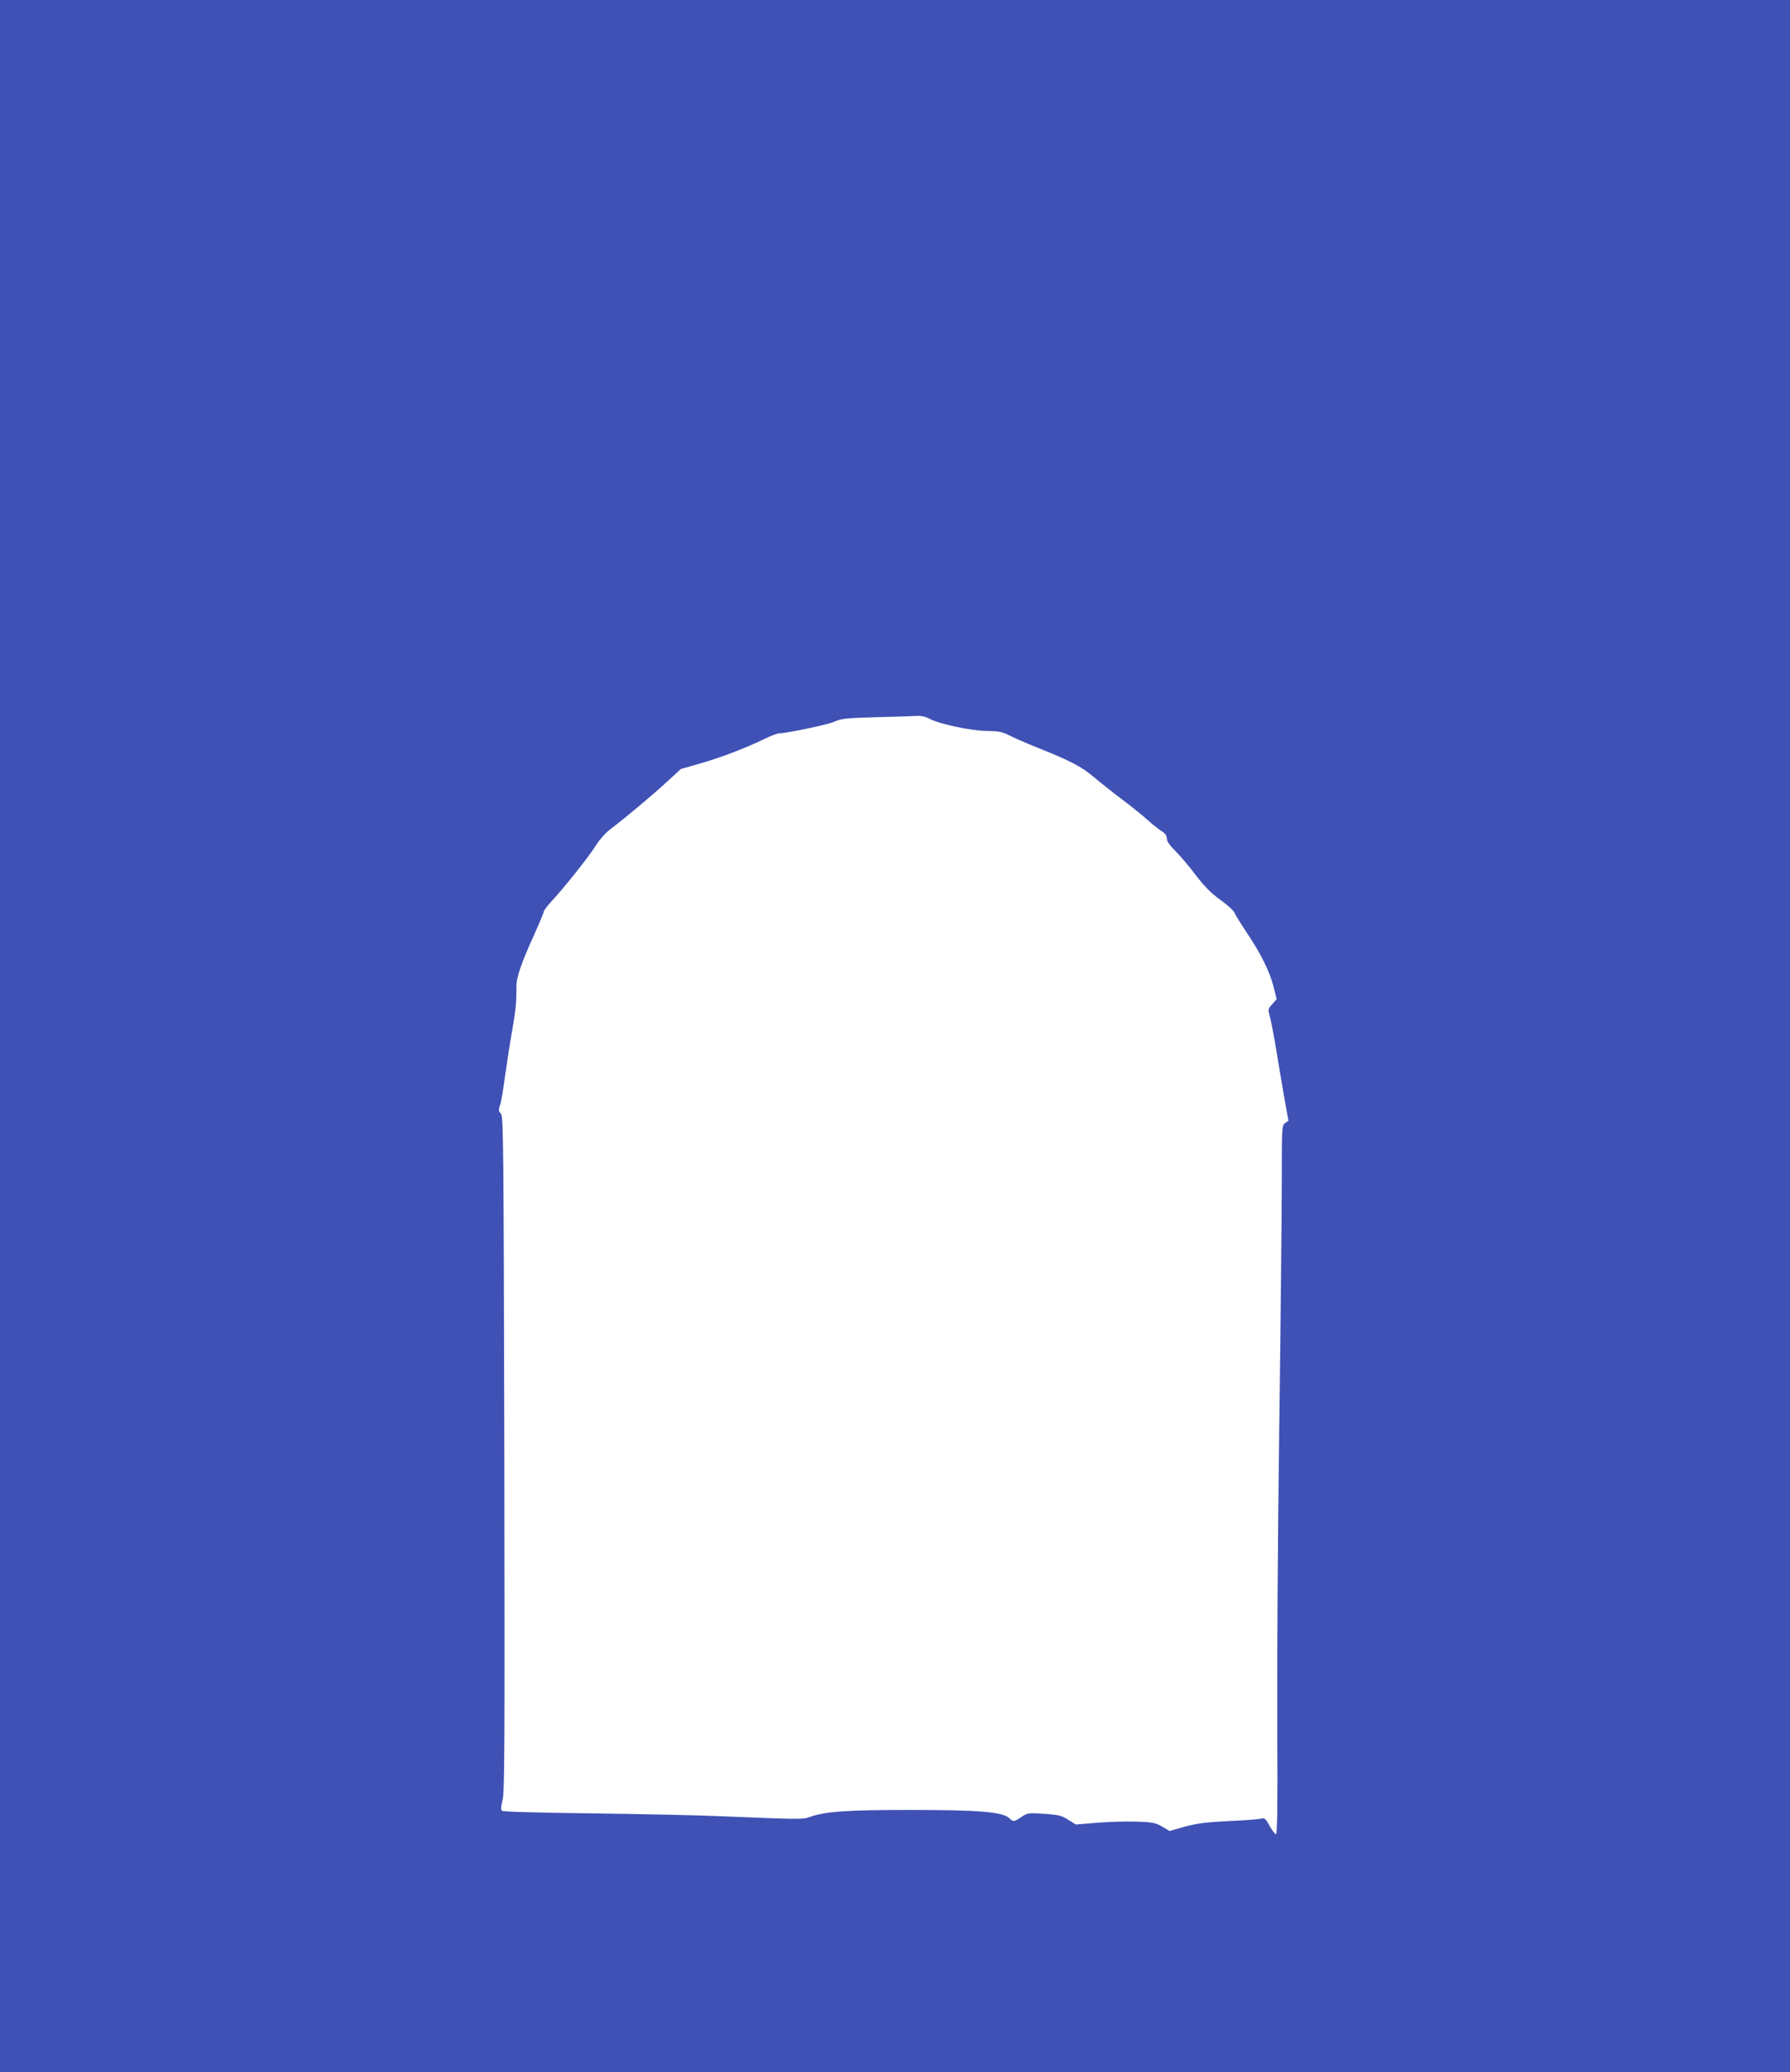 <?xml version="1.0" standalone="no"?>
<!DOCTYPE svg PUBLIC "-//W3C//DTD SVG 20010904//EN"
 "http://www.w3.org/TR/2001/REC-SVG-20010904/DTD/svg10.dtd">
<svg version="1.0" xmlns="http://www.w3.org/2000/svg"
 width="1106pt" height="1280pt" viewBox="0 0 1106 1280"
 preserveAspectRatio="xMidYMid meet">
<g transform="translate(0,1280) scale(0.1,-0.1)"
fill="#3f51b5" stroke="none">
<path d="M0 6400 l0 -6400 5530 0 5530 0 0 6400 0 6400 -5530 0 -5530 0 0
-6400z m5742 1961 c56 -32 253 -74 353 -76 76 -1 98 -5 142 -28 28 -14 107
-49 175 -76 203 -81 269 -116 343 -178 39 -33 117 -95 174 -138 58 -43 128
-100 157 -126 29 -26 66 -56 81 -66 35 -22 43 -33 43 -58 0 -12 23 -43 51 -70
28 -28 85 -94 126 -149 56 -73 95 -112 154 -155 43 -31 81 -65 85 -76 4 -11
37 -65 74 -121 89 -131 144 -243 169 -338 l19 -78 -27 -31 c-27 -29 -27 -32
-16 -72 7 -23 25 -115 40 -206 14 -90 38 -226 51 -303 l25 -139 -21 -14 c-19
-14 -20 -24 -20 -346 0 -183 -7 -876 -16 -1542 -9 -665 -14 -1501 -12 -1857 3
-473 0 -648 -8 -648 -6 0 -23 23 -39 51 -26 48 -29 51 -59 44 -17 -3 -107 -10
-201 -14 -135 -7 -189 -14 -264 -34 l-95 -27 -45 27 c-41 24 -59 27 -156 31
-61 2 -171 -1 -244 -7 l-134 -11 -46 29 c-40 26 -59 31 -148 37 -100 7 -104 6
-143 -20 -47 -31 -48 -31 -75 -6 -40 38 -186 50 -610 50 -393 0 -523 -9 -621
-43 -43 -16 -57 -16 -544 4 -151 7 -517 14 -812 18 -343 4 -541 10 -547 16 -7
7 -6 28 4 65 13 48 14 328 11 2139 -4 1932 -6 2084 -21 2102 -15 15 -15 23 -6
51 7 18 21 98 31 178 11 80 31 209 45 288 23 130 26 169 26 272 -1 50 31 144
105 306 35 78 64 147 64 153 0 7 22 36 48 64 78 84 231 276 274 345 22 35 62
80 89 100 101 77 248 200 340 284 l96 88 119 34 c128 37 274 92 394 150 41 20
82 36 92 36 47 0 299 53 343 72 45 20 72 23 265 28 118 3 232 7 252 8 21 1 51
-6 70 -17z"/>
</g>
</svg>
